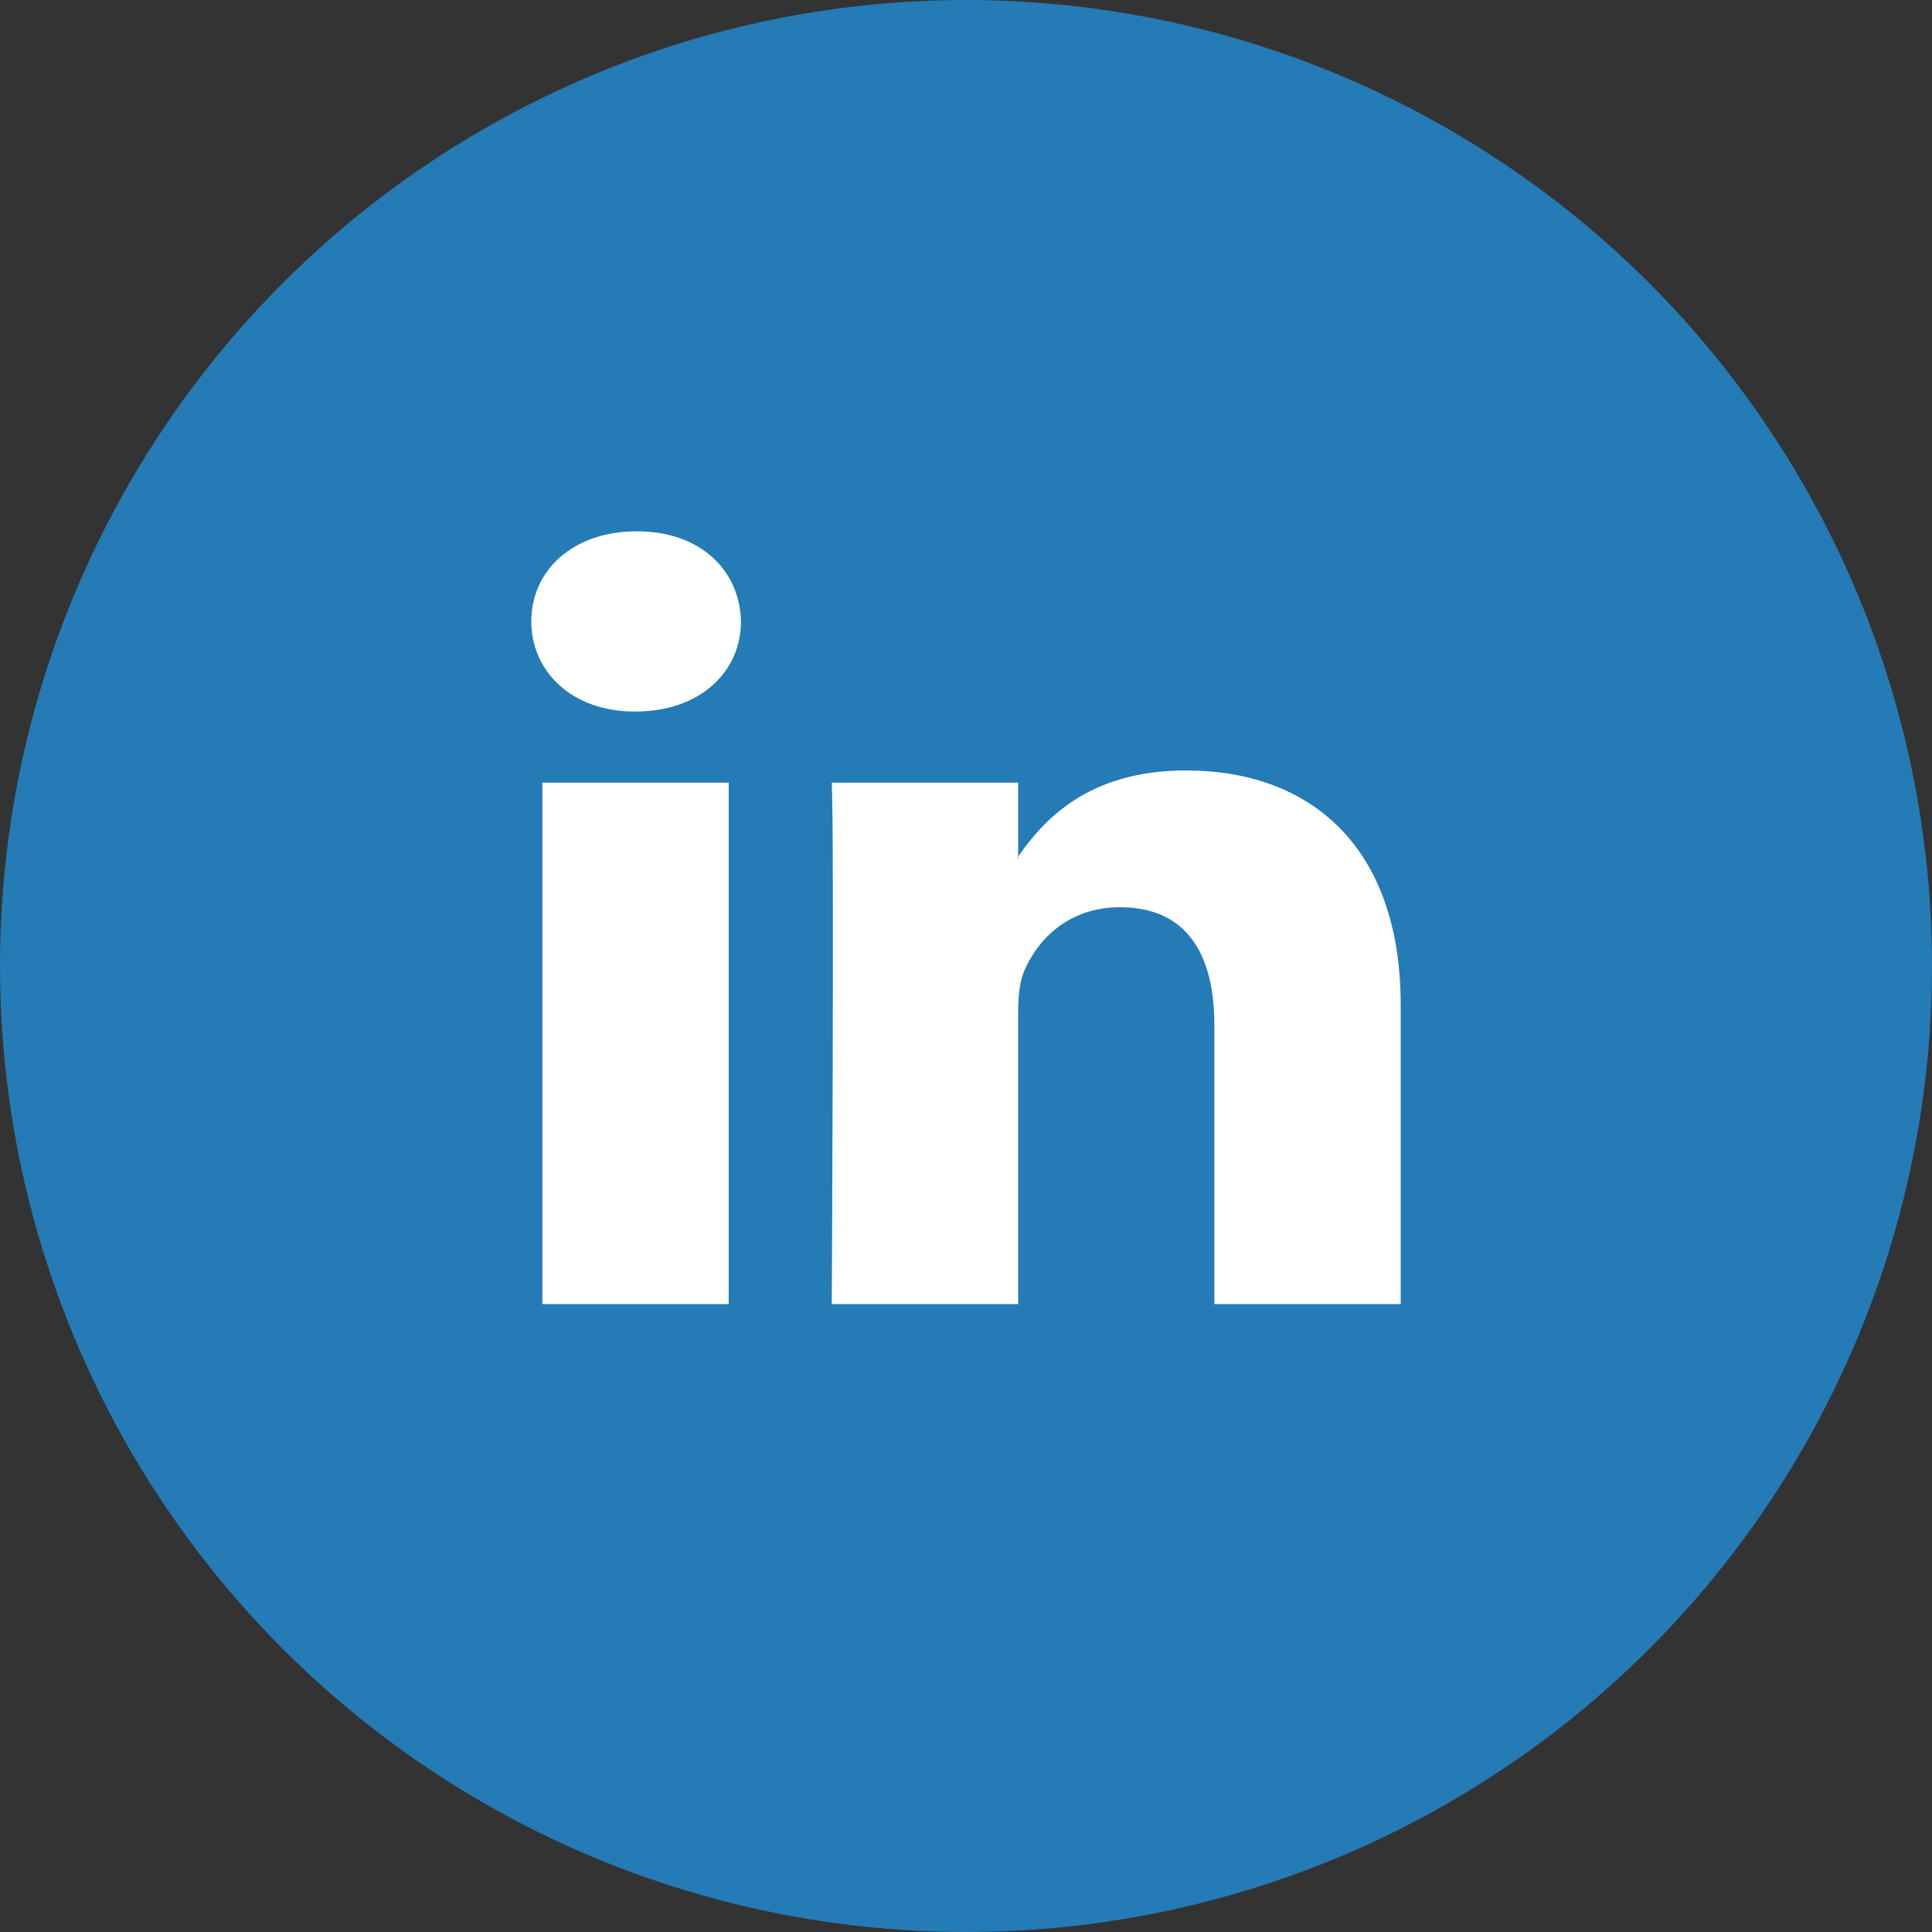 <?xml version="1.0" encoding="UTF-8"?>
<svg width="40px" height="40px" viewBox="0 0 40 40" version="1.1" xmlns="http://www.w3.org/2000/svg" xmlns:xlink="http://www.w3.org/1999/xlink">
    <rect x="0" y="0" width="40" height="40" fill="#333333" stroke="none"/>
    <title>Group 9</title>
    <g id="+updated-10/1802018" stroke="none" stroke-width="1" fill="none" fill-rule="evenodd">
        <g id="Group-9">
            <circle id="Oval-Copy" fill="#247BB6" cx="20" cy="20" r="20"></circle>
            <g id="linkedin-copy" transform="translate(11, 11)" fill="#FFFFFF" fill-rule="nonzero">
                <path d="M18,9.81 L18,16 L14.142,16 L14.142,10.224 C14.142,8.773 13.584,7.783 12.188,7.783 C11.122,7.783 10.487,8.45 10.208,9.096 C10.106,9.327 10.08,9.648 10.08,9.971 L10.08,16 L6.221,16 C6.221,16 6.273,6.218 6.221,5.204 L10.08,5.204 L10.08,6.734 C10.072,6.746 10.062,6.758 10.054,6.769 L10.08,6.769 L10.08,6.734 C10.592,6 11.508,4.951 13.557,4.951 C16.097,4.951 18,6.494 18,9.81 Z M2.184,0 C0.864,0 0,0.806 0,1.865 C0,2.901 0.839,3.731 2.133,3.731 L2.158,3.731 C3.504,3.731 4.341,2.901 4.341,1.865 C4.316,0.806 3.504,0 2.184,0 Z M0.229,16 L4.087,16 L4.087,5.204 L0.229,5.204 L0.229,16 Z" id="LinkedIn"></path>
            </g>
        </g>
    </g>
</svg>